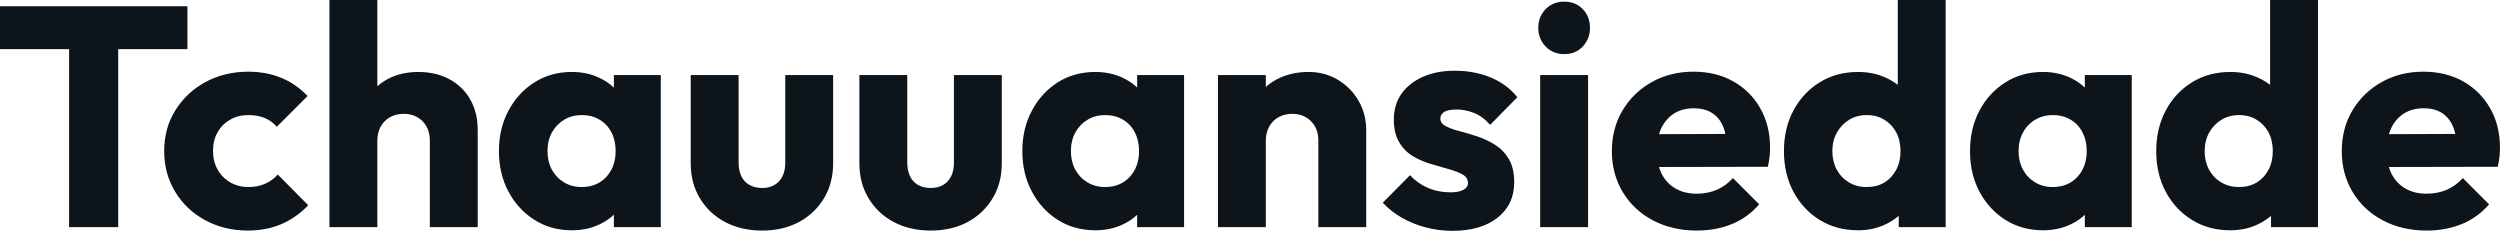 <?xml version="1.0" encoding="UTF-8" standalone="yes"?>
<svg xmlns="http://www.w3.org/2000/svg" width="100%" height="100%" viewBox="0 0 183.793 16.974" fill="#0d141a">
  <path d="M8.69 16.70L5.08 16.70L5.08 0.69L8.69 0.69L8.69 16.70ZM13.78 3.61L0 3.61L0 0.46L13.78 0.46L13.78 3.61ZM18.22 16.95L18.22 16.95Q16.49 16.95 15.09 16.19Q13.68 15.43 12.88 14.10Q12.07 12.77 12.07 11.11L12.07 11.11Q12.07 9.43 12.89 8.11Q13.71 6.79 15.11 6.03Q16.51 5.27 18.26 5.27L18.26 5.27Q19.57 5.27 20.67 5.72Q21.76 6.16 22.61 7.06L22.61 7.06L20.35 9.32Q19.96 8.88 19.45 8.67Q18.93 8.46 18.26 8.46L18.26 8.46Q17.50 8.46 16.92 8.80Q16.33 9.13 16.00 9.72Q15.66 10.30 15.66 11.09L15.66 11.09Q15.66 11.87 16.00 12.47Q16.33 13.06 16.93 13.41Q17.53 13.75 18.26 13.75L18.26 13.75Q18.95 13.75 19.49 13.51Q20.03 13.27 20.42 12.83L20.42 12.83L22.66 15.09Q21.78 16.01 20.68 16.48Q19.57 16.95 18.22 16.95ZM35.12 16.70L31.60 16.70L31.60 10.33Q31.60 9.45 31.06 8.91Q30.52 8.37 29.69 8.37L29.69 8.37Q29.12 8.37 28.68 8.61Q28.24 8.86 27.99 9.30Q27.74 9.75 27.74 10.33L27.74 10.33L26.38 9.66Q26.38 8.35 26.93 7.36Q27.48 6.37 28.47 5.83Q29.46 5.29 30.75 5.29L30.75 5.29Q32.06 5.29 33.05 5.83Q34.04 6.37 34.58 7.33Q35.12 8.28 35.12 9.55L35.12 9.55L35.12 16.70ZM27.74 16.70L24.22 16.70L24.22 0L27.74 0L27.74 16.70ZM42.04 16.93L42.04 16.93Q40.50 16.93 39.30 16.17Q38.09 15.41 37.39 14.10Q36.68 12.79 36.68 11.11L36.68 11.11Q36.68 9.43 37.39 8.12Q38.09 6.81 39.30 6.05Q40.50 5.29 42.04 5.29L42.04 5.29Q43.17 5.29 44.08 5.73Q44.99 6.16 45.56 6.93Q46.14 7.71 46.21 8.69L46.21 8.69L46.21 13.52Q46.14 14.51 45.57 15.28Q45.01 16.05 44.09 16.49Q43.17 16.93 42.04 16.93ZM42.76 13.75L42.76 13.75Q43.88 13.75 44.57 13.01Q45.26 12.26 45.26 11.11L45.26 11.11Q45.26 10.33 44.95 9.73Q44.64 9.13 44.08 8.80Q43.52 8.46 42.78 8.46L42.78 8.46Q42.04 8.46 41.48 8.80Q40.92 9.13 40.58 9.73Q40.25 10.33 40.25 11.11L40.25 11.11Q40.25 11.87 40.57 12.47Q40.89 13.06 41.47 13.41Q42.04 13.75 42.76 13.75ZM48.58 16.70L45.13 16.70L45.13 13.69L45.65 10.97L45.13 8.26L45.13 5.52L48.58 5.52L48.58 16.70ZM56.03 16.95L56.03 16.95Q54.49 16.95 53.30 16.32Q52.12 15.69 51.45 14.57Q50.78 13.46 50.78 12.01L50.78 12.01L50.78 5.52L54.30 5.52L54.30 11.96Q54.30 12.54 54.50 12.95Q54.69 13.36 55.09 13.59Q55.48 13.82 56.03 13.82L56.03 13.82Q56.81 13.82 57.27 13.33Q57.73 12.83 57.73 11.96L57.73 11.96L57.73 5.52L61.25 5.52L61.25 11.98Q61.25 13.46 60.58 14.57Q59.91 15.69 58.74 16.32Q57.57 16.95 56.03 16.95ZM68.42 16.95L68.42 16.95Q66.88 16.95 65.70 16.32Q64.52 15.69 63.85 14.57Q63.18 13.46 63.18 12.01L63.18 12.01L63.18 5.52L66.70 5.52L66.70 11.96Q66.70 12.54 66.90 12.95Q67.09 13.36 67.48 13.59Q67.87 13.82 68.42 13.82L68.42 13.82Q69.21 13.82 69.67 13.33Q70.13 12.83 70.13 11.96L70.13 11.96L70.13 5.52L73.65 5.52L73.65 11.98Q73.65 13.46 72.98 14.57Q72.31 15.69 71.14 16.32Q69.97 16.95 68.42 16.95ZM80.52 16.93L80.52 16.93Q78.98 16.93 77.77 16.17Q76.57 15.41 75.87 14.10Q75.16 12.79 75.16 11.11L75.16 11.11Q75.16 9.43 75.87 8.12Q76.57 6.81 77.77 6.05Q78.98 5.29 80.52 5.29L80.52 5.29Q81.65 5.29 82.56 5.73Q83.47 6.16 84.04 6.93Q84.62 7.71 84.69 8.69L84.69 8.69L84.69 13.52Q84.62 14.51 84.05 15.28Q83.49 16.05 82.57 16.49Q81.65 16.93 80.52 16.93ZM81.24 13.75L81.24 13.75Q82.36 13.75 83.05 13.01Q83.74 12.26 83.74 11.11L83.74 11.11Q83.74 10.33 83.43 9.73Q83.12 9.13 82.56 8.80Q81.99 8.46 81.26 8.46L81.26 8.46Q80.52 8.46 79.96 8.80Q79.40 9.13 79.06 9.73Q78.73 10.33 78.73 11.11L78.73 11.11Q78.73 11.87 79.05 12.47Q79.37 13.06 79.95 13.41Q80.52 13.75 81.24 13.75ZM87.05 16.70L83.60 16.70L83.60 13.69L84.13 10.97L83.60 8.26L83.60 5.52L87.05 5.52L87.05 16.70ZM100.44 16.70L96.92 16.70L96.92 10.33Q96.92 9.45 96.38 8.91Q95.84 8.37 95.01 8.37L95.01 8.37Q94.44 8.37 94.00 8.61Q93.56 8.86 93.31 9.30Q93.06 9.75 93.06 10.33L93.06 10.33L91.70 9.66Q91.70 8.35 92.28 7.36Q92.85 6.37 93.87 5.83Q94.90 5.29 96.19 5.29L96.19 5.29Q97.43 5.29 98.38 5.88Q99.34 6.46 99.89 7.43Q100.44 8.40 100.44 9.55L100.44 9.55L100.44 16.70ZM93.06 16.70L89.54 16.70L89.54 5.52L93.06 5.52L93.06 16.70ZM106.77 16.97L106.77 16.97Q105.78 16.97 104.82 16.72Q103.87 16.47 103.05 16.00Q102.23 15.53 101.66 14.90L101.66 14.90L103.66 12.88Q104.21 13.48 104.97 13.81Q105.73 14.14 106.63 14.14L106.63 14.14Q107.25 14.14 107.58 13.96Q107.92 13.78 107.92 13.46L107.92 13.46Q107.92 13.04 107.51 12.82Q107.11 12.60 106.49 12.43Q105.87 12.26 105.18 12.05Q104.49 11.85 103.87 11.48Q103.25 11.11 102.86 10.45Q102.47 9.80 102.47 8.79L102.47 8.79Q102.47 7.71 103.02 6.91Q103.57 6.12 104.58 5.66Q105.59 5.20 106.95 5.20L106.95 5.20Q108.38 5.20 109.58 5.69Q110.79 6.19 111.55 7.15L111.55 7.15L109.55 9.18Q109.02 8.56 108.36 8.30Q107.71 8.05 107.09 8.05L107.09 8.05Q106.49 8.05 106.19 8.22Q105.89 8.40 105.89 8.72L105.89 8.72Q105.89 9.06 106.28 9.27Q106.67 9.48 107.30 9.64Q107.92 9.80 108.61 10.03Q109.30 10.26 109.92 10.65Q110.54 11.04 110.93 11.70Q111.32 12.35 111.32 13.41L111.32 13.41Q111.32 15.04 110.09 16.01Q108.86 16.97 106.77 16.97ZM116.75 16.70L113.23 16.70L113.23 5.52L116.75 5.52L116.75 16.70ZM115.00 3.98L115.00 3.98Q114.17 3.98 113.63 3.42Q113.09 2.85 113.09 2.05L113.09 2.05Q113.09 1.22 113.63 0.67Q114.17 0.12 115.00 0.12L115.00 0.12Q115.83 0.12 116.36 0.67Q116.89 1.22 116.89 2.05L116.89 2.05Q116.89 2.85 116.36 3.42Q115.83 3.98 115.00 3.98ZM124.75 16.95L124.75 16.95Q122.94 16.95 121.52 16.20Q120.11 15.46 119.30 14.12Q118.50 12.79 118.50 11.11L118.50 11.11Q118.50 9.43 119.29 8.11Q120.08 6.79 121.44 6.03Q122.80 5.27 124.50 5.27L124.50 5.27Q126.16 5.27 127.42 5.98Q128.69 6.69 129.41 7.96Q130.13 9.22 130.13 10.86L130.13 10.86Q130.13 11.16 130.10 11.49Q130.06 11.82 129.97 12.26L129.97 12.26L120.34 12.28L120.34 9.87L128.48 9.84L126.96 10.86Q126.94 9.89 126.66 9.26Q126.39 8.63 125.84 8.29Q125.30 7.96 124.52 7.96L124.52 7.96Q123.69 7.96 123.08 8.34Q122.48 8.72 122.14 9.41Q121.81 10.10 121.81 11.09L121.81 11.09Q121.81 12.07 122.16 12.78Q122.52 13.48 123.18 13.86Q123.83 14.24 124.73 14.24L124.73 14.24Q125.56 14.24 126.22 13.95Q126.89 13.66 127.40 13.09L127.40 13.09L129.33 15.02Q128.50 15.99 127.33 16.47Q126.16 16.95 124.75 16.95ZM136.60 16.93L136.60 16.93Q135.01 16.93 133.78 16.17Q132.55 15.41 131.85 14.10Q131.15 12.79 131.15 11.11L131.15 11.11Q131.15 9.43 131.85 8.12Q132.55 6.81 133.78 6.05Q135.01 5.29 136.60 5.29L136.60 5.29Q137.75 5.29 138.68 5.73Q139.61 6.16 140.22 6.93Q140.83 7.71 140.90 8.69L140.90 8.69L140.90 13.41Q140.83 14.40 140.23 15.19Q139.63 15.99 138.69 16.46Q137.75 16.93 136.60 16.93ZM137.22 13.75L137.22 13.75Q137.98 13.75 138.53 13.42Q139.08 13.09 139.40 12.49Q139.72 11.89 139.72 11.11L139.72 11.11Q139.72 10.33 139.41 9.74Q139.10 9.15 138.54 8.81Q137.98 8.46 137.24 8.46L137.24 8.46Q136.50 8.46 135.94 8.81Q135.38 9.15 135.04 9.75Q134.71 10.35 134.71 11.11L134.71 11.11Q134.71 11.87 135.03 12.47Q135.35 13.06 135.93 13.41Q136.50 13.75 137.22 13.75ZM143.04 0L143.04 16.70L139.59 16.70L139.59 13.69L140.12 10.97L139.52 8.26L139.52 0L143.04 0ZM150.19 16.93L150.19 16.93Q148.65 16.93 147.44 16.17Q146.23 15.41 145.53 14.10Q144.83 12.79 144.83 11.11L144.83 11.11Q144.83 9.43 145.53 8.12Q146.23 6.81 147.44 6.05Q148.65 5.29 150.19 5.29L150.19 5.29Q151.32 5.29 152.23 5.73Q153.13 6.16 153.71 6.93Q154.28 7.71 154.35 8.69L154.35 8.69L154.35 13.52Q154.28 14.51 153.72 15.28Q153.16 16.05 152.24 16.49Q151.32 16.93 150.19 16.93ZM150.90 13.75L150.90 13.75Q152.03 13.75 152.72 13.01Q153.41 12.26 153.41 11.11L153.41 11.11Q153.41 10.33 153.10 9.73Q152.79 9.13 152.23 8.80Q151.66 8.46 150.93 8.46L150.93 8.46Q150.19 8.46 149.63 8.80Q149.06 9.13 148.73 9.73Q148.40 10.33 148.40 11.11L148.40 11.11Q148.40 11.87 148.72 12.47Q149.04 13.06 149.62 13.41Q150.19 13.75 150.90 13.75ZM156.72 16.70L153.27 16.70L153.27 13.69L153.80 10.97L153.27 8.26L153.27 5.52L156.72 5.52L156.72 16.70ZM163.97 16.93L163.97 16.93Q162.38 16.93 161.15 16.17Q159.92 15.41 159.22 14.10Q158.52 12.79 158.52 11.11L158.52 11.11Q158.52 9.43 159.22 8.12Q159.92 6.81 161.15 6.05Q162.38 5.29 163.97 5.29L163.97 5.29Q165.12 5.29 166.05 5.73Q166.98 6.16 167.59 6.93Q168.20 7.71 168.27 8.69L168.27 8.69L168.27 13.41Q168.20 14.40 167.60 15.19Q167.00 15.99 166.06 16.46Q165.12 16.93 163.97 16.93ZM164.59 13.75L164.59 13.75Q165.35 13.75 165.90 13.42Q166.45 13.09 166.77 12.49Q167.09 11.89 167.09 11.11L167.09 11.11Q167.09 10.33 166.78 9.74Q166.47 9.15 165.91 8.81Q165.35 8.46 164.61 8.46L164.61 8.46Q163.88 8.46 163.31 8.81Q162.75 9.15 162.41 9.75Q162.08 10.35 162.08 11.11L162.08 11.11Q162.08 11.87 162.40 12.47Q162.72 13.06 163.30 13.41Q163.88 13.75 164.59 13.75ZM170.41 0L170.41 16.70L166.96 16.70L166.96 13.69L167.49 10.97L166.89 8.26L166.89 0L170.41 0ZM178.41 16.95L178.41 16.95Q176.59 16.95 175.18 16.20Q173.77 15.46 172.96 14.12Q172.16 12.79 172.16 11.11L172.16 11.11Q172.16 9.43 172.95 8.11Q173.74 6.79 175.10 6.03Q176.46 5.27 178.16 5.27L178.16 5.27Q179.81 5.27 181.08 5.98Q182.34 6.69 183.07 7.96Q183.79 9.22 183.79 10.86L183.79 10.86Q183.79 11.16 183.76 11.49Q183.72 11.82 183.63 12.26L183.63 12.26L174.00 12.28L174.00 9.87L182.14 9.84L180.62 10.86Q180.60 9.89 180.32 9.26Q180.04 8.63 179.50 8.29Q178.96 7.96 178.18 7.96L178.18 7.96Q177.35 7.96 176.74 8.34Q176.13 8.72 175.80 9.41Q175.47 10.10 175.47 11.09L175.47 11.09Q175.47 12.07 175.82 12.78Q176.18 13.48 176.84 13.86Q177.49 14.24 178.39 14.24L178.39 14.24Q179.22 14.24 179.88 13.95Q180.55 13.66 181.06 13.09L181.06 13.09L182.99 15.02Q182.16 15.99 180.99 16.47Q179.81 16.95 178.41 16.95Z" preserveAspectRatio="none"/>
</svg>